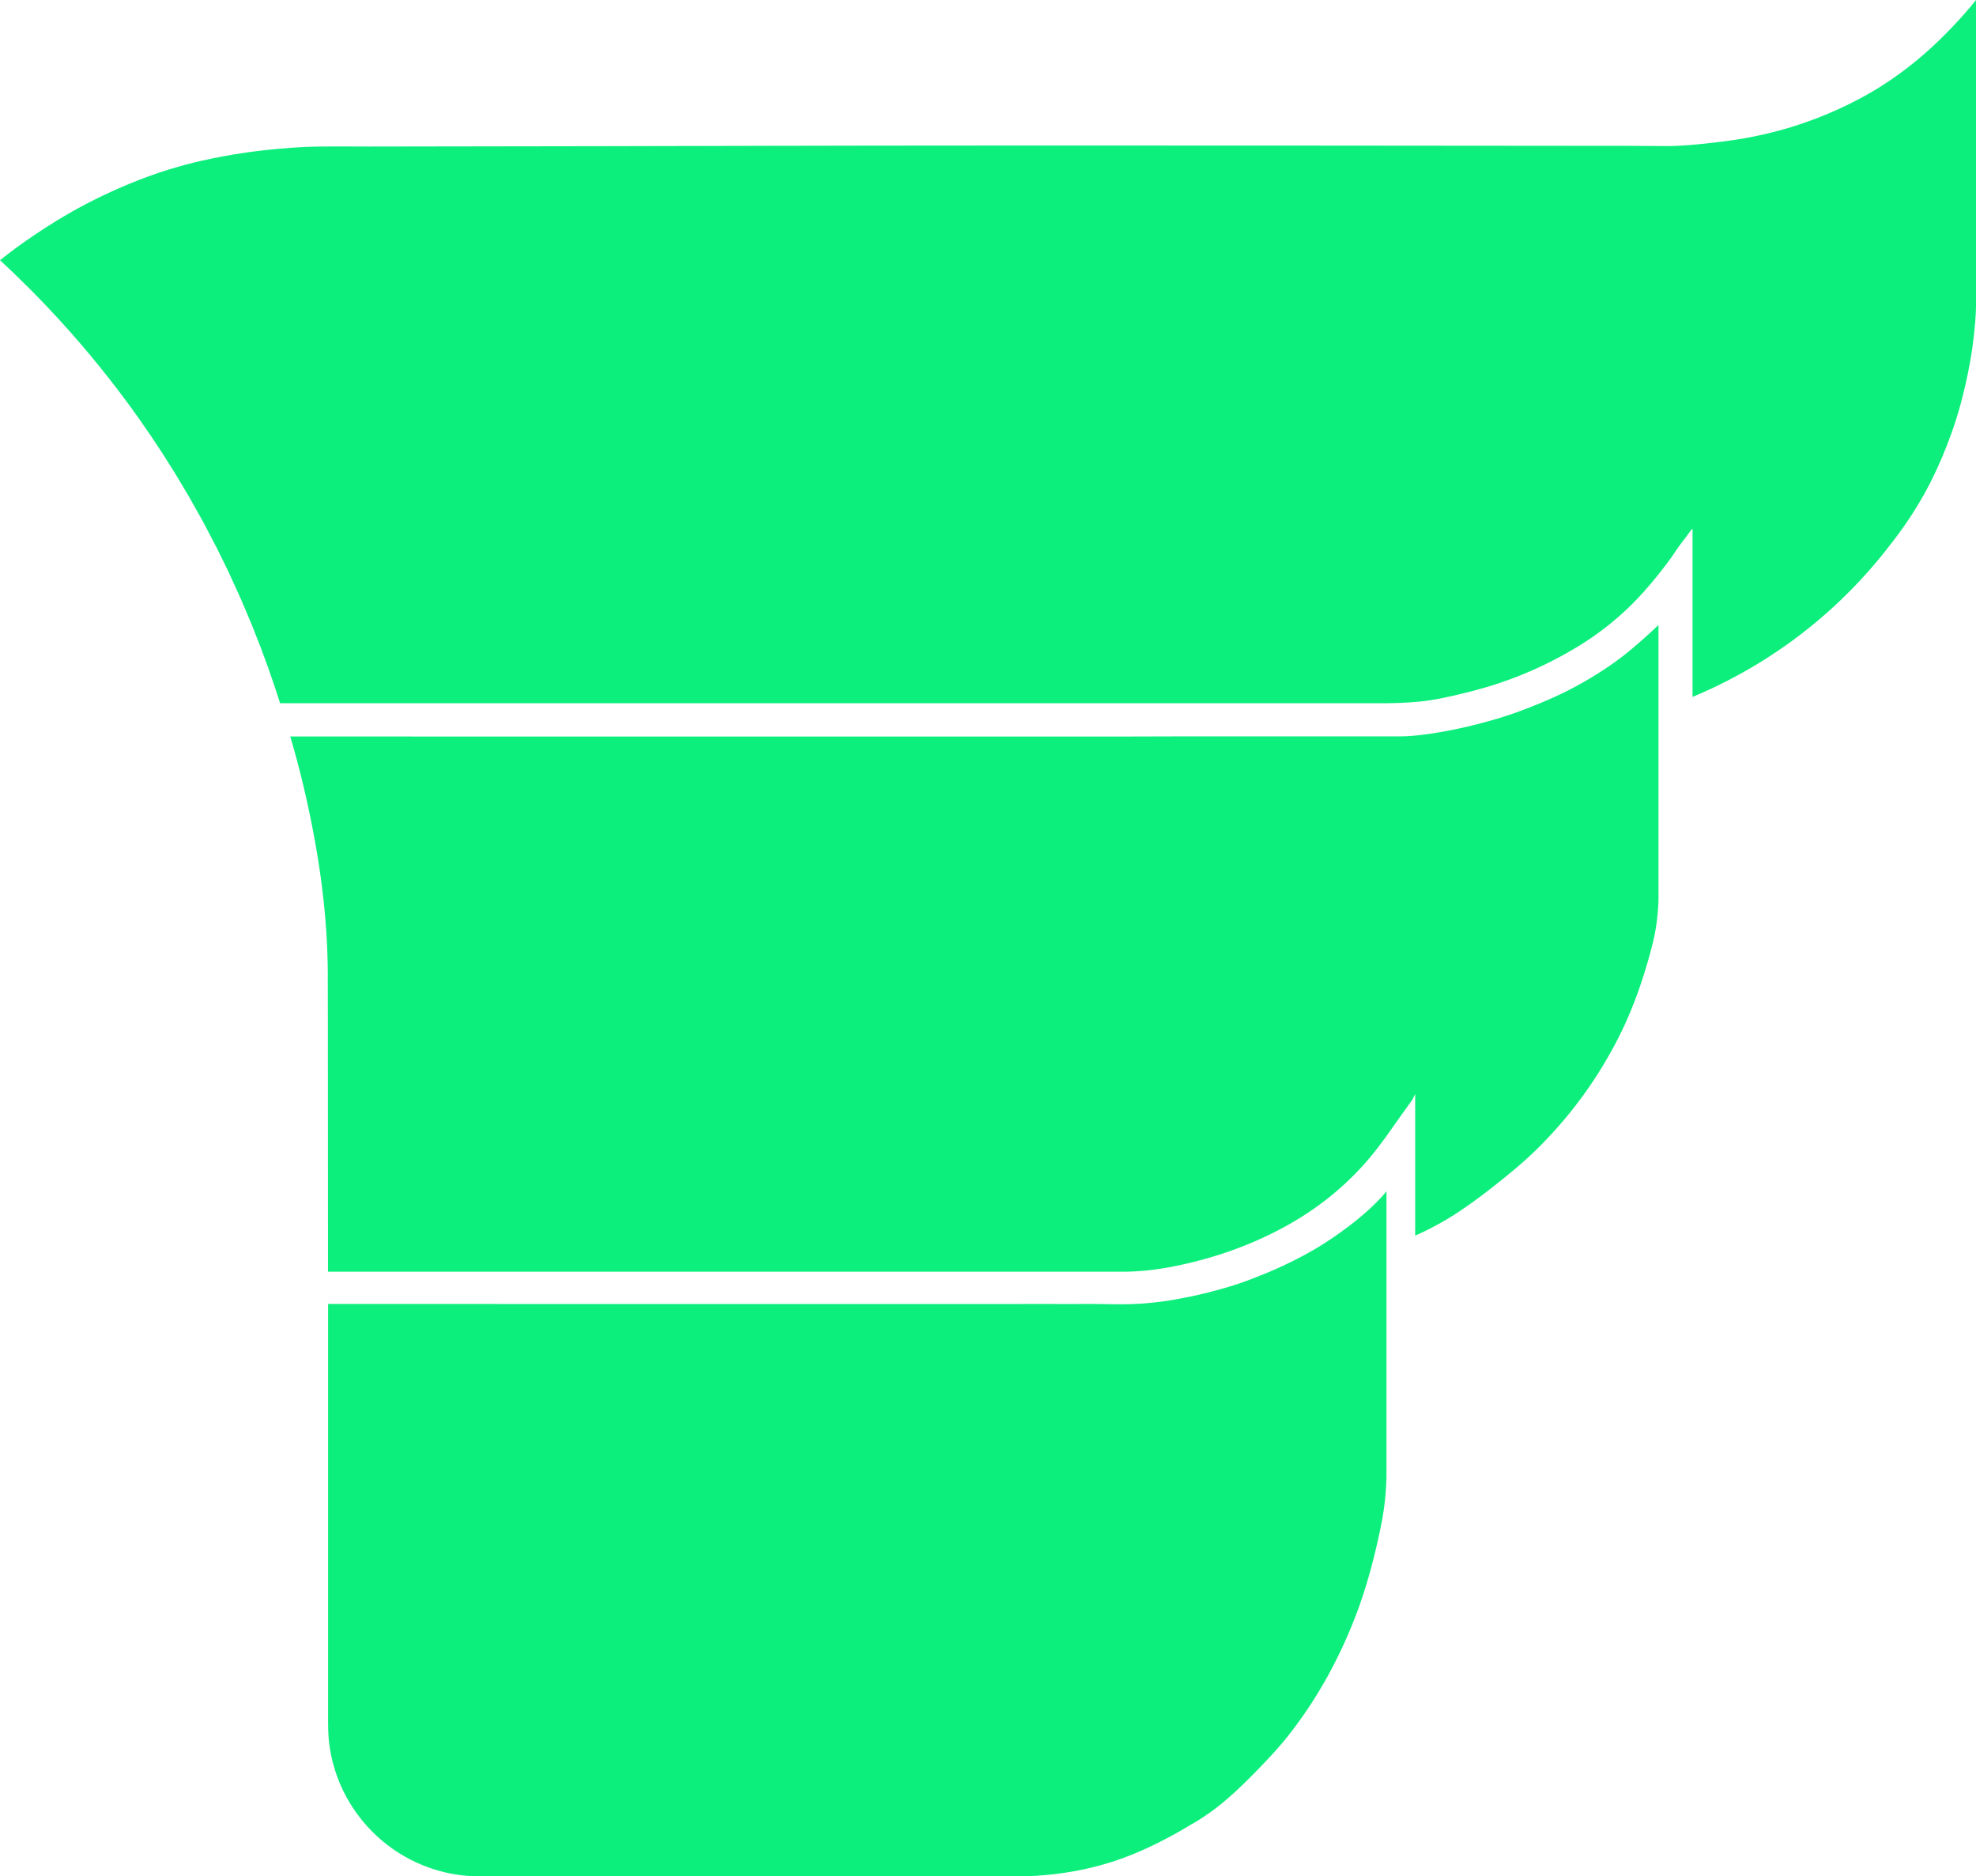 <?xml version="1.0" encoding="UTF-8"?><svg id="a" xmlns="http://www.w3.org/2000/svg" viewBox="0 0 1738.7 1650.39"><defs><style>.b{fill:#0def7d;}</style></defs><path class="b" d="M1738.7,242.76v26.88c0,5.61-.92,20.33-3.29,36.83-4.61,32.03-12.96,58.61-14.17,62.4-11.2,35.16-24.76,59.83-28.17,65.9-12.43,22.21-24.35,37.53-32.8,48.3-15.78,20.12-30.57,35.26-41.07,45.28-16.92,16.14-33.04,28.85-46.73,38.6-9.8,6.98-23.81,16.32-41.43,26.03-15.19,8.37-29.33,14.95-41.76,20.12v-147.13c.07-.3,.13-.66,0-.73-.43-.24-2.5,2.71-3.18,3.67-3.68,5.21-7.87,10.06-11.35,15.41-7.51,11.55-17.53,23.58-21.33,28.15-9.54,11.46-17.67,19.38-19.91,21.55-4.87,4.7-13.92,13.06-26.4,22.23-12.72,9.35-23.12,15.22-30.3,19.25-5.3,2.97-14.54,7.95-26.51,13.32-4.94,2.21-16.02,7.04-30.75,12.01-3.1,1.05-16.52,5.53-35.03,9.85-12.71,2.97-21.96,5.13-34.79,6.46-12.56,1.3-25.26,1.46-29.04,1.5-3.91,.04-6.84,0-7.66,0H246.46l-4.68-14.34-5.64-16.33-6.46-17.6-7.94-20.24-9.71-23-11.08-24.28-9.95-20.32-12.33-23.55-12.38-22.06-12.09-20.26-10.95-17.37-10.36-15.67-10.59-15.31c-3.42-4.84-7.41-10.37-11.92-16.44-3.39-4.57-8.13-10.85-13.91-18.24-6.62-8.45-12.64-15.82-17.77-21.96-4.08-4.88-10.36-12.29-18.13-21.03-3.85-4.33-7.11-7.91-9.35-10.34-4.37-4.76-8.24-8.87-11.41-12.19-5.02-5.27-9.71-10.06-13.97-14.33-4.34-4.35-9.02-8.95-14.03-13.77L0,228.88c5.59-4.42,13.17-10.23,22.39-16.72,25.83-18.18,47.26-29.55,54.47-33.3,35.28-18.33,64.26-27.46,71.97-29.83,21.18-6.49,37.88-9.7,47.55-11.53,7.27-1.37,28.89-5.29,59.32-7.47,20.61-1.48,32.07-1.21,69.31-1.11,24.46,.06,48.91-.18,73.37-.12,5.29,.01,45.97-.05,127.34-.19,66.85-.11,115.43-.25,142.5-.32,249.29-.64,713.18,0,736.63,0h26.94c4.47,0,6.7,0,32.91,.2,14.63,.11,27.89-1.34,39.61-2.62,15.04-1.64,40.79-4.58,71.87-14.12,41.47-12.72,70.29-30.39,78.31-35.45,31.42-19.82,51.74-40.55,62.08-51.22,9.39-9.69,16.79-18.41,22.14-25.07"/><path class="b" d="M1459.32,552.13v240.03c0,.06,0,.14,0,.24,0,1.24-.09,2.07-.15,2.96-.05,.75-.02,.55-.1,2-.02,.38-.1,1.82-.25,3.71-.13,1.72-.26,3.11-.35,4-.29,2.99-.61,5.39-.78,6.66-.52,3.8-1.06,6.82-1.37,8.52-.38,2.02-.93,4.77-1.68,7.97-.64,2.73-1.28,5.11-2,7.83-.08,.31-.41,1.54-.85,3.16-.63,2.3-1.14,4.12-1.42,5.11-.49,1.73-.89,3.09-1.08,3.74-.58,1.99-1.05,3.54-1.29,4.33-.68,2.24-1.23,3.98-1.49,4.82-1.05,3.32-1.91,5.9-2.29,7.04-1.05,3.14-1.9,5.56-2.29,6.67-.86,2.45-1.56,4.35-1.91,5.28-1.12,3.04-2.04,5.41-2.5,6.58-1.1,2.81-1.99,5-2.42,6.04-1.14,2.77-2.08,4.95-2.59,6.13-.97,2.24-1.77,4.03-2.26,5.1-.58,1.29-1.05,2.3-1.31,2.85-.72,1.55-1.34,2.85-1.8,3.8-.74,1.53-1.33,2.74-1.67,3.42-.24,.49-.99,2-2.01,3.99-.23,.44-1,1.96-2.05,3.95-.84,1.6-1.56,2.92-2.06,3.85-.48,.89-1.1,2.02-1.82,3.32-1.29,2.32-2.38,4.22-3.09,5.46-1.63,2.83-3.04,5.18-4.04,6.83-1.74,2.88-3.24,5.27-4.33,6.99-1.47,2.32-2.84,4.41-4.06,6.25-1.14,1.72-2.14,3.2-2.95,4.37-1.3,1.9-2.46,3.56-3.43,4.92-1.32,1.86-2.56,3.57-3.69,5.13-2.12,2.88-4.03,5.4-5.62,7.46-2.1,2.72-3.86,4.92-5.03,6.36-1.07,1.32-2.96,3.63-5.38,6.5-.97,1.14-2.84,3.34-5.27,6.08-.9,1.02-2.76,3.11-5.17,5.74-.8,.87-2.33,2.53-4.31,4.62-2.26,2.38-3.98,4.14-4.36,4.53-1.14,1.16-2.72,2.77-4.85,4.86-.55,.54-2.39,2.33-4.85,4.63-.53,.5-2.53,2.36-5.21,4.76-.49,.44-2.22,1.99-4.53,3.98-.32,.28-1.38,1.2-2.79,2.39-.51,.43-1.9,1.61-3.78,3.18-2.21,1.84-3.88,3.2-5.64,4.63-1.91,1.56-3.38,2.73-4.24,3.42-.93,.75-2.37,1.9-4.26,3.4-3.05,2.41-5.33,4.19-5.82,4.57-2.35,1.82-4.11,3.16-4.51,3.47-2.26,1.72-3.97,3-4.41,3.32-3.46,2.58-6.11,4.48-6.89,5.04-2.34,1.68-4.11,2.92-4.75,3.36-1.56,1.08-2.77,1.91-3.25,2.24-1.77,1.21-4.18,2.85-7.27,4.82-3.28,2.1-5.88,3.65-7.04,4.34-3.73,2.21-6.61,3.77-8.39,4.74-2.55,1.38-4.42,2.34-6.72,3.52-3.94,2.03-5.57,2.79-6.12,3.05-2.03,.95-3.74,1.68-4.95,2.18l-1.32,.54v-124.4l-2.4,4.83-5.1,7.09-9.55,13.36-8.89,12.59-7.02,9.39-3.72,4.72-2.75,3.36-4.76,5.55-4.28,4.71-5.27,5.47c-1.85,1.86-3.49,3.46-4.85,4.76-1.26,1.2-2.35,2.23-3.21,3.02-1.63,1.5-3.2,2.91-4.7,4.23-1.51,1.32-3.36,2.92-5.51,4.71-1.47,1.22-3.55,2.92-6.09,4.9-1.17,.92-2.73,2.11-4.57,3.48-1.23,.92-3.03,2.24-5.24,3.81-1.55,1.1-3.9,2.73-6.81,4.66-1.27,.84-3.21,2.11-5.6,3.61-1.49,.93-3.97,2.47-7.1,4.3-1.24,.72-3.4,1.98-6.14,3.49-.63,.35-2.86,1.58-5.83,3.13-.93,.49-2.83,1.48-5.28,2.7-1.72,.86-3.3,1.63-4.71,2.31-1.73,.83-4.03,1.91-6.75,3.15-1.28,.58-3.19,1.43-5.52,2.44-1.56,.67-2.93,1.25-4.07,1.72-1.27,.53-3.15,1.3-5.44,2.2-1.29,.51-3.16,1.24-5.43,2.09-1.6,.6-3.86,1.43-6.59,2.39-1.4,.49-3.61,1.26-6.36,2.16-1.93,.64-4.86,1.58-8.46,2.67-1.6,.48-4.39,1.31-7.9,2.28-1.92,.53-5.2,1.42-9.31,2.44-1.39,.35-3.84,.95-6.92,1.65-3.61,.82-6.4,1.4-7.48,1.63-1.96,.4-4.29,.88-7.38,1.44-.91,.16-4.29,.77-8.86,1.43-2.21,.32-5.17,.75-8.92,1.16-2.27,.25-6.2,.63-11.5,.92-7.23,.39-12.06,.32-21.32,.29-6.15-.02-12.3,0-18.45,0H290.12l-1.51,.02-.12-223.33c-.02-5.74-.04-11.49-.05-17.23v-7.28c-.02-2.52-.04-5.04-.05-7.55,.01-2.01,.02-4.02,.04-6.03-.02-1.9-.04-3.81-.06-5.71-.03-1.77-.07-3.55-.1-5.32-.04-1.61-.09-3.22-.13-4.84-.05-1.41-.1-2.82-.14-4.23-.11-2.61-.23-5.22-.34-7.83-.13-2.34-.26-4.68-.39-7.03-.11-1.67-.22-3.34-.33-5.01-.2-2.61-.39-5.22-.59-7.83-.16-1.97-.35-4.16-.57-6.54-.12-1.27-.33-3.53-.61-6.36-.18-1.78-.49-4.76-.91-8.47-.27-2.35-.78-6.77-1.52-12.38-.2-1.48-.59-4.41-1.12-8.15-.34-2.36-1.05-7.26-2.07-13.54-.26-1.59-.83-5.11-1.62-9.62-.29-1.66-.95-5.42-1.86-10.26-.34-1.82-1.14-6.04-2.23-11.49-.37-1.83-1.26-6.26-2.49-11.99-.76-3.53-1.47-6.75-2.11-9.6-.46-2.03-1.19-5.3-2.22-9.61-.99-4.19-1.85-7.67-2.46-10.1-1.23-4.91-2.31-9.03-3.11-12.02-.83-3.12-1.79-6.63-2.87-10.48-.72-2.55-1.36-4.76-1.87-6.54-.44-1.5-.88-3-1.32-4.49l129.52,.03H994.02l52.58-.14h185.83l4.26-.09,3.66-.2,5.02-.41,4.72-.5c1.9-.23,4.26-.53,6.95-.91,1.26-.18,4.86-.69,9.51-1.48,3.35-.57,9.3-1.62,16.74-3.21,2.51-.54,10.55-2.28,21.12-5.1,4.65-1.24,11.71-3.13,20.57-6,3.14-1.02,13.47-4.41,27.12-10.02,8.86-3.64,20.66-8.53,35.38-16.52,21.42-11.61,36.22-22.82,41.17-26.66,4.5-3.49,11.79-9.63,19.54-16.58,2.69-2.42,4.89-4.45,6.37-5.83l4.75-4.49v2.36Z"/><path class="b" d="M1216.14,1052.53c-1.33,1.43-3.28,3.5-5.72,5.92-2.8,2.78-8.59,8.38-17.3,15.39-4.38,3.52-7.74,5.99-10.83,8.25-4.71,3.44-11.76,8.56-21.42,14.46-7.78,4.75-14,8.01-18.07,10.13-2.62,1.37-7.27,3.75-13.23,6.55-10.6,4.98-18.87,8.23-24.85,10.57-5.23,2.05-8.97,3.51-14.36,5.33-6.83,2.3-12.58,3.91-17.08,5.17-4.55,1.27-7.99,2.16-9.45,2.53-1.54,.39-5.03,1.27-9.57,2.3-2.91,.66-5.45,1.2-7.51,1.63-1.29,.26-2.58,.52-3.87,.78-1.33,.26-2.67,.52-4,.77-.97,.18-1.94,.36-2.91,.54-1.01,.18-2.03,.36-3.04,.54l-1.72,.29-2.35,.38c-3.52,.56-7.61,1.14-12.19,1.65-.58,.07-6.65,.74-13.13,1.16-12.55,.8-24.74,.49-29.85,.38-12.28-.27-24.56-.02-36.84-.08-11.6-.06-28.42-.1-49.28,0h-78.26c-10.55,0-21.1,0-31.65,0h-34.82c-12.75,0-25.5,0-38.26,0-14.43,0-28.85,0-43.28,0-15.06,0-30.13,0-45.19,0h-32.42c-11.73,0-23.47,0-35.2,0h-36.35c-11.41,0-22.81,0-34.22,0-10.95,0-21.9,0-32.85,0-2.35,0-4.71,0-7.06,0l-.2-.04h-149.12v364.81c0,.5,0,1.24,0,2.13,.01,3.24,.04,9.03,.46,14.6,.09,1.22,.55,6.99,2,14.41,2.07,10.6,5.14,19.25,7.69,25.37,1.68,4.03,4.47,10.16,8.7,17.21,3.14,5.25,8.14,12.76,15.43,20.84,5.27,5.85,10.26,10.35,14.19,13.6,9.47,7.83,18.12,12.78,23.36,15.52,12.68,6.61,23.84,9.83,30.63,11.44,11.07,2.62,19.23,3.14,21.46,3.24,2.18,.1,3.78,.11,5.48,.11,17.1,.03,25.66,.05,28.94,0h455.19c.93,.02,2.65,.05,4.99,0,3.35-.08,5.9-.29,10.77-.71,2.26-.19,4-.34,6.44-.59,4.44-.46,8.02-.94,10.22-1.25,5.92-.84,10.61-1.7,13.18-2.19,8.54-1.64,15.2-3.34,18.46-4.21,5.97-1.59,13.39-3.8,21.79-6.84,1.87-.68,9.87-3.61,20.23-8.31,6.65-3.02,12.1-5.84,16.71-8.22,3.28-1.69,5.63-2.96,6.81-3.6,.8-.43,3.16-1.73,6.24-3.49,1.99-1.14,4.32-2.51,6.93-4.08l2.89-1.76,1.06-.56c.97-.52,2.35-1.28,3.98-2.27,.44-.26,1.75-1.06,4.92-3.16,1.84-1.22,3.35-2.22,5.4-3.66,1.43-1,3.74-2.62,6.74-4.91,.93-.71,3.03-2.33,5.66-4.5,2.48-2.05,4.41-3.75,5.84-5,.39-.34,1.36-1.2,2.61-2.32,.51-.46,1.94-1.75,3.82-3.48,.62-.58,2.75-2.55,5.53-5.23,.35-.34,1.73-1.67,3.55-3.45,.32-.32,1.73-1.71,3.62-3.6,.39-.39,2.23-2.23,4.68-4.74,1.52-1.56,2.68-2.75,3.43-3.53,.7-.72,1.87-1.94,3.41-3.55,1.41-1.48,2.76-2.89,4.53-4.8,1.51-1.63,2.63-2.85,3.04-3.3,1.13-1.24,1.98-2.19,2.24-2.48,1.85-2.07,3.25-3.68,3.64-4.13,2.15-2.49,3.76-4.42,4.19-4.94,1.98-2.39,3.45-4.24,3.9-4.81,1.72-2.17,2.99-3.84,3.9-5.04,.31-.41,1.69-2.23,3.51-4.7,1.59-2.16,2.83-3.89,3.46-4.79,1.94-2.73,3.44-4.9,4.16-5.95,1.95-2.85,3.46-5.13,4.23-6.31,1.95-2.97,3.47-5.37,4.32-6.74,.94-1.5,2.36-3.78,4.05-6.6,1.28-2.14,2.82-4.75,4.52-7.74,.92-1.61,1.91-3.39,2.97-5.32,.78-1.42,1.71-3.14,2.76-5.11,.65-1.22,1.45-2.75,2.37-4.54,.98-1.91,2.08-4.08,3.26-6.49,.88-1.78,2.08-4.26,3.48-7.25,.8-1.71,1.93-4.15,3.24-7.09,.57-1.28,1.44-3.25,2.48-5.66,.58-1.34,1.07-2.51,1.46-3.44,.41-.96,.98-2.34,1.66-4,.84-2.06,1.47-3.63,1.65-4.09,.82-2.06,1.42-3.63,1.62-4.14,.27-.7,.75-1.96,1.34-3.55,.37-.99,.86-2.33,1.44-3.94,.21-.57,.58-1.62,1.05-2.96,.39-1.11,1.04-2.97,1.82-5.29,.41-1.22,1.16-3.48,2.08-6.36,.34-1.08,1.06-3.34,1.94-6.26,.37-1.21,1.11-3.67,2.01-6.83,.27-.96,.84-2.93,1.53-5.47,.31-1.15,1-3.66,1.84-6.92,.31-1.18,.99-3.86,1.84-7.31,.21-.87,.65-2.69,1.2-5,.19-.82,.57-2.43,1.04-4.49,.15-.68,.47-2.08,.87-3.88,.23-1.03,.64-2.91,1.14-5.3,.36-1.68,.62-2.95,.68-3.27,.58-2.82,1.09-5.28,1.61-8.12,.61-3.32,1.05-6.17,1.35-8.26,.26-1.76,.69-4.9,1.1-8.84,.14-1.32,.39-3.8,.63-6.91,.07-.92,.17-2.36,.28-4.14,.12-1.96,.18-3.46,.2-3.85,.06-1.51,.04-1.3,.08-2.07,.05-.93,.12-1.79,.12-3.07,0-.11,0-.19,0-.25v-251.46c-1.27,1.55-2.55,3.11-3.82,4.66Z"/></svg>